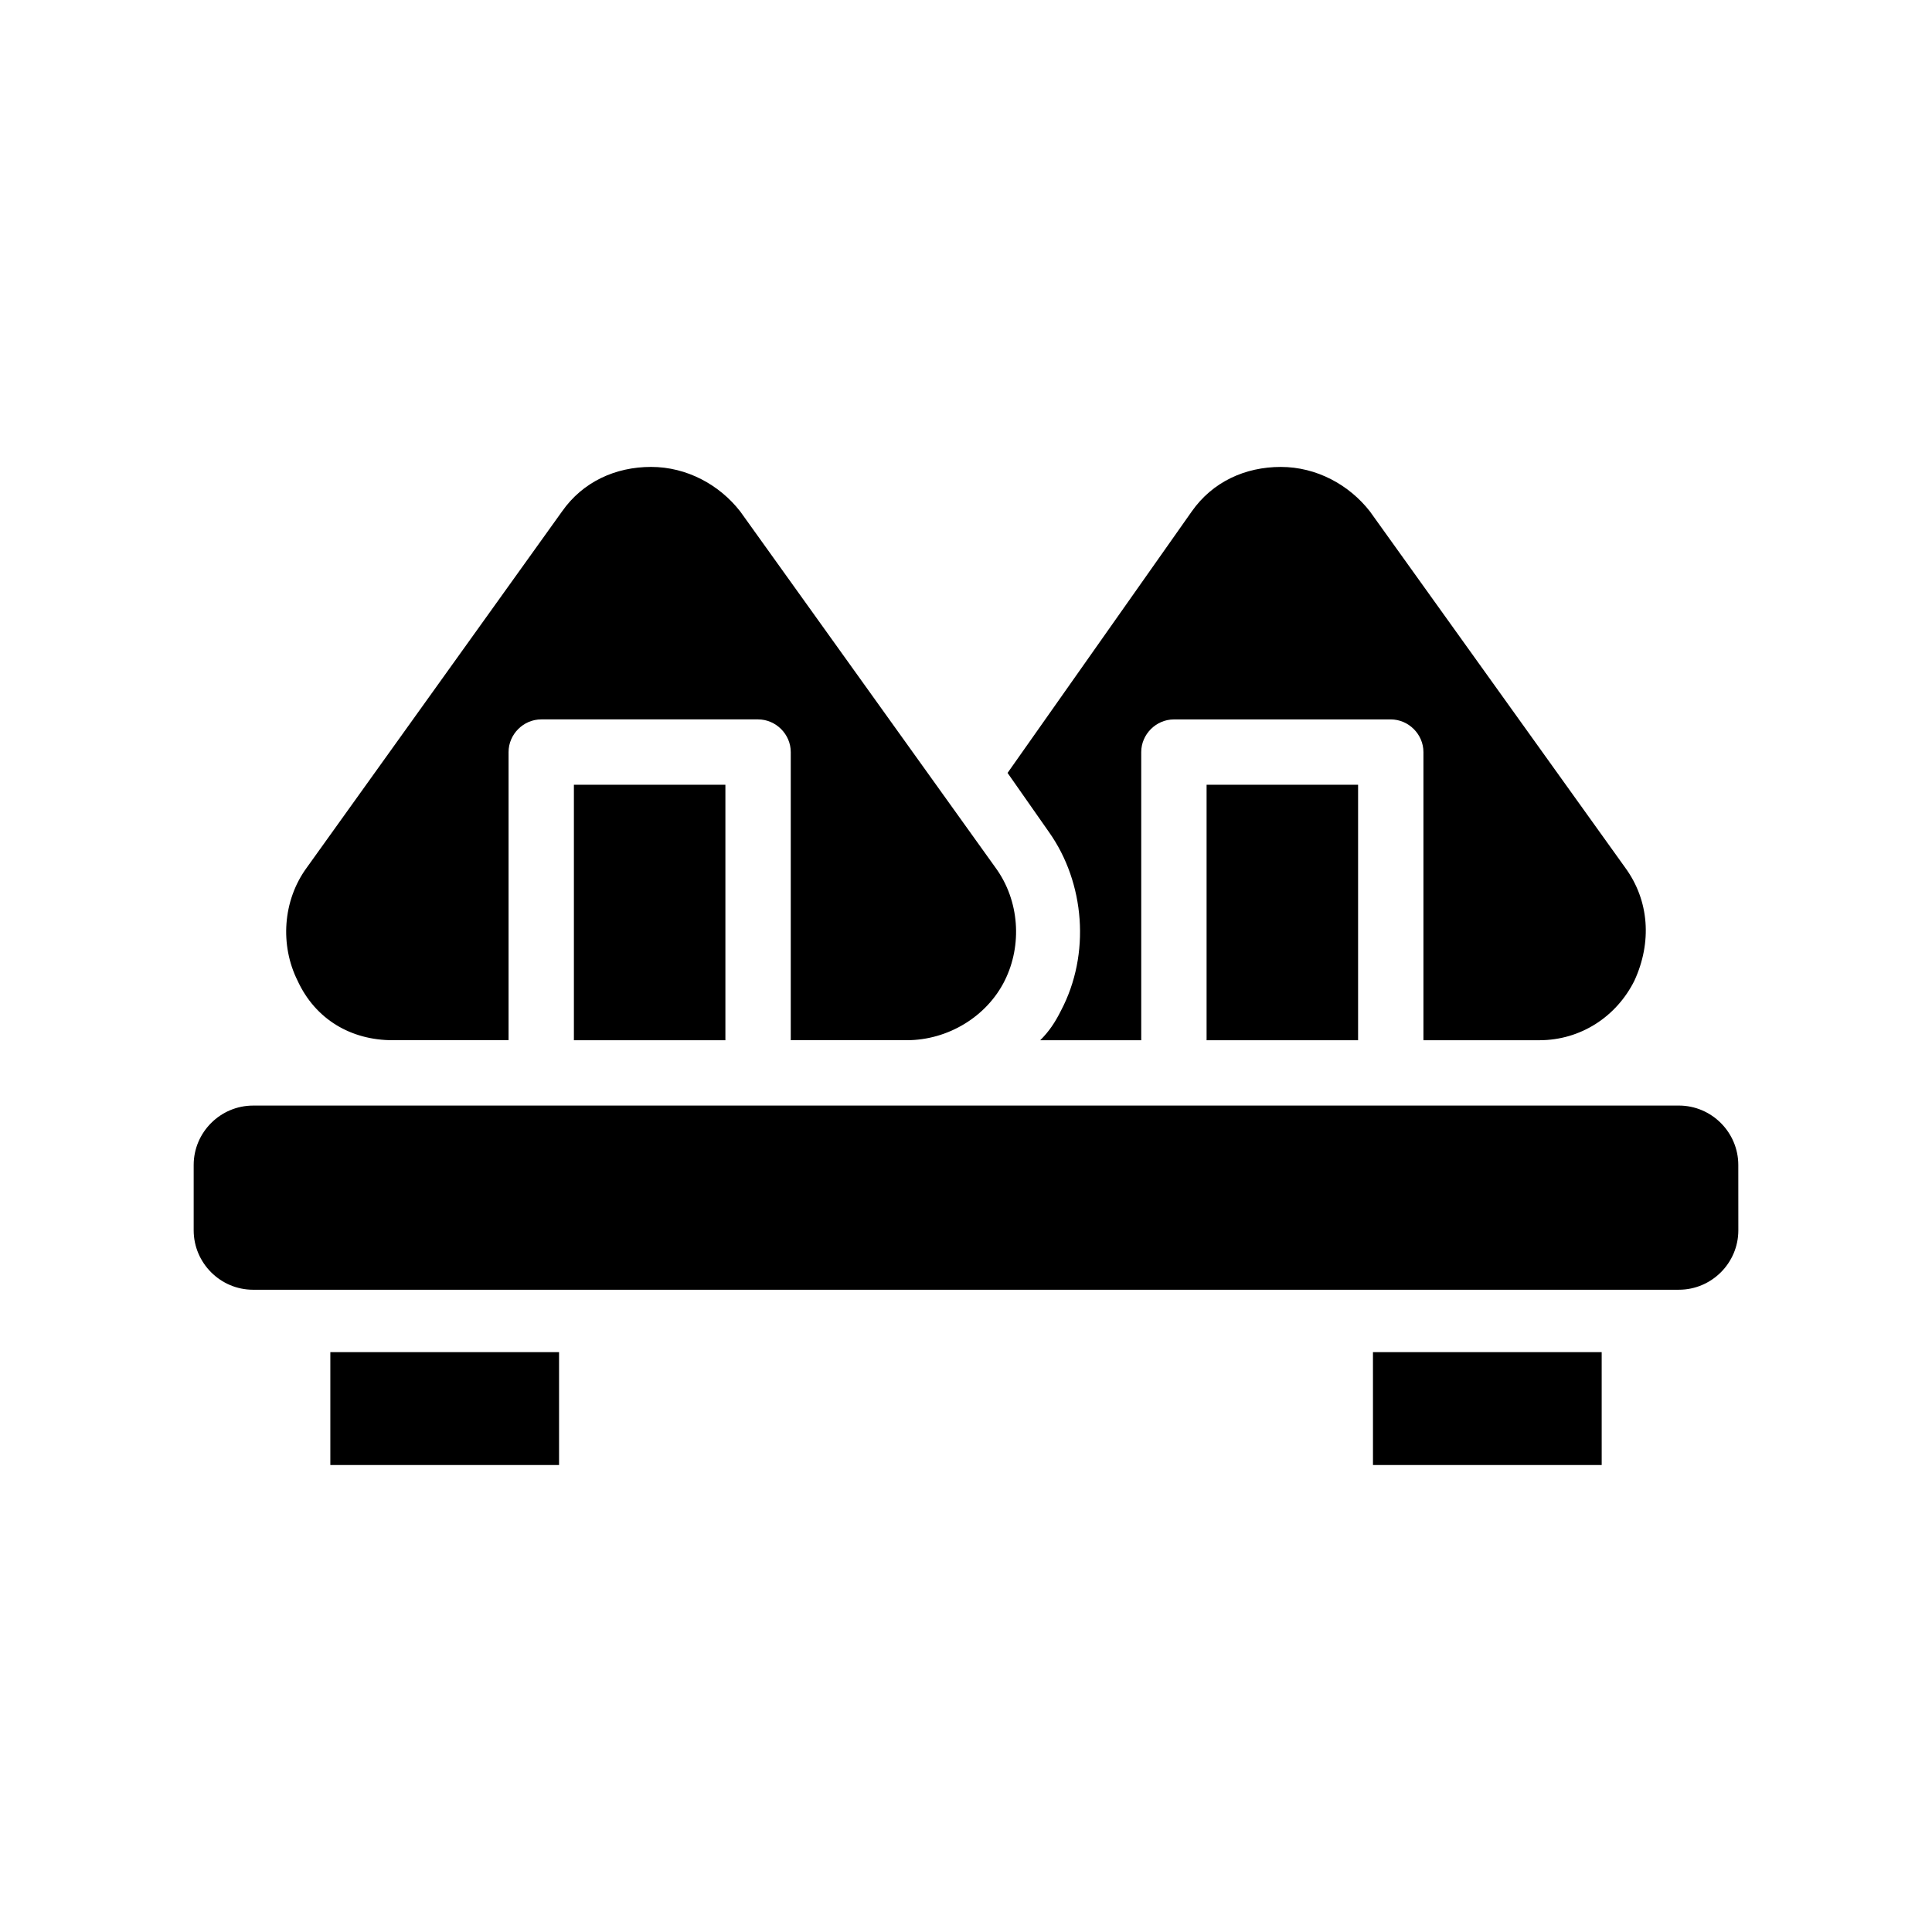 <?xml version="1.0" encoding="UTF-8"?>
<!-- Uploaded to: SVG Find, www.svgrepo.com, Generator: SVG Find Mixer Tools -->
<svg fill="#000000" width="800px" height="800px" version="1.1" viewBox="144 144 512 512" xmlns="http://www.w3.org/2000/svg">
 <path d="m459.82 279.55c5.512-7.871 14.168-11.809 23.617-11.809 9.445 0 18.105 4.723 23.617 11.809l67.699 94.465c6.297 8.66 7.086 19.68 2.363 29.914-4.723 9.445-14.168 15.742-25.191 15.742h-30.699v-76.359c0-4.723-3.938-8.66-8.66-8.66l-57.469 0.004c-4.723 0-8.66 3.938-8.66 8.66v76.359h-26.766c2.363-2.363 3.938-4.723 5.512-7.871 7.871-14.957 6.297-33.852-3.148-47.23l-11.02-15.742zm44.086 140.12h-40.148v-67.699h40.148zm-281.03-15.746c-4.723-9.445-3.938-21.254 2.363-29.914l67.699-94.465c5.512-7.871 14.168-11.809 23.617-11.809 9.445 0 18.105 4.723 23.617 11.809l67.699 94.465c6.297 8.66 7.086 20.469 2.363 29.914-4.723 9.445-14.957 15.742-25.977 15.742h-30.699v-76.359c0-4.723-3.938-8.66-8.66-8.66h-57.465c-4.723 0-8.66 3.938-8.66 8.66v76.359h-30.699c-11.031 0.004-20.477-5.508-25.199-15.742zm113.36 15.746h-40.148v-67.699h40.148zm-44.082 112.57h-60.613v-29.914h60.613zm276.31 0h-60.613l-0.004-29.914h60.613zm36.211-62.191c0 8.66-7.086 15.742-15.742 15.742h-89.742l-198.38 0.004h-89.742c-8.66 0-15.742-7.086-15.742-15.742v-17.32c0-8.66 7.086-15.742 15.742-15.742h76.359l57.465-0.004h244.03c8.66 0 15.742 7.086 15.742 15.742z"/>
</svg>